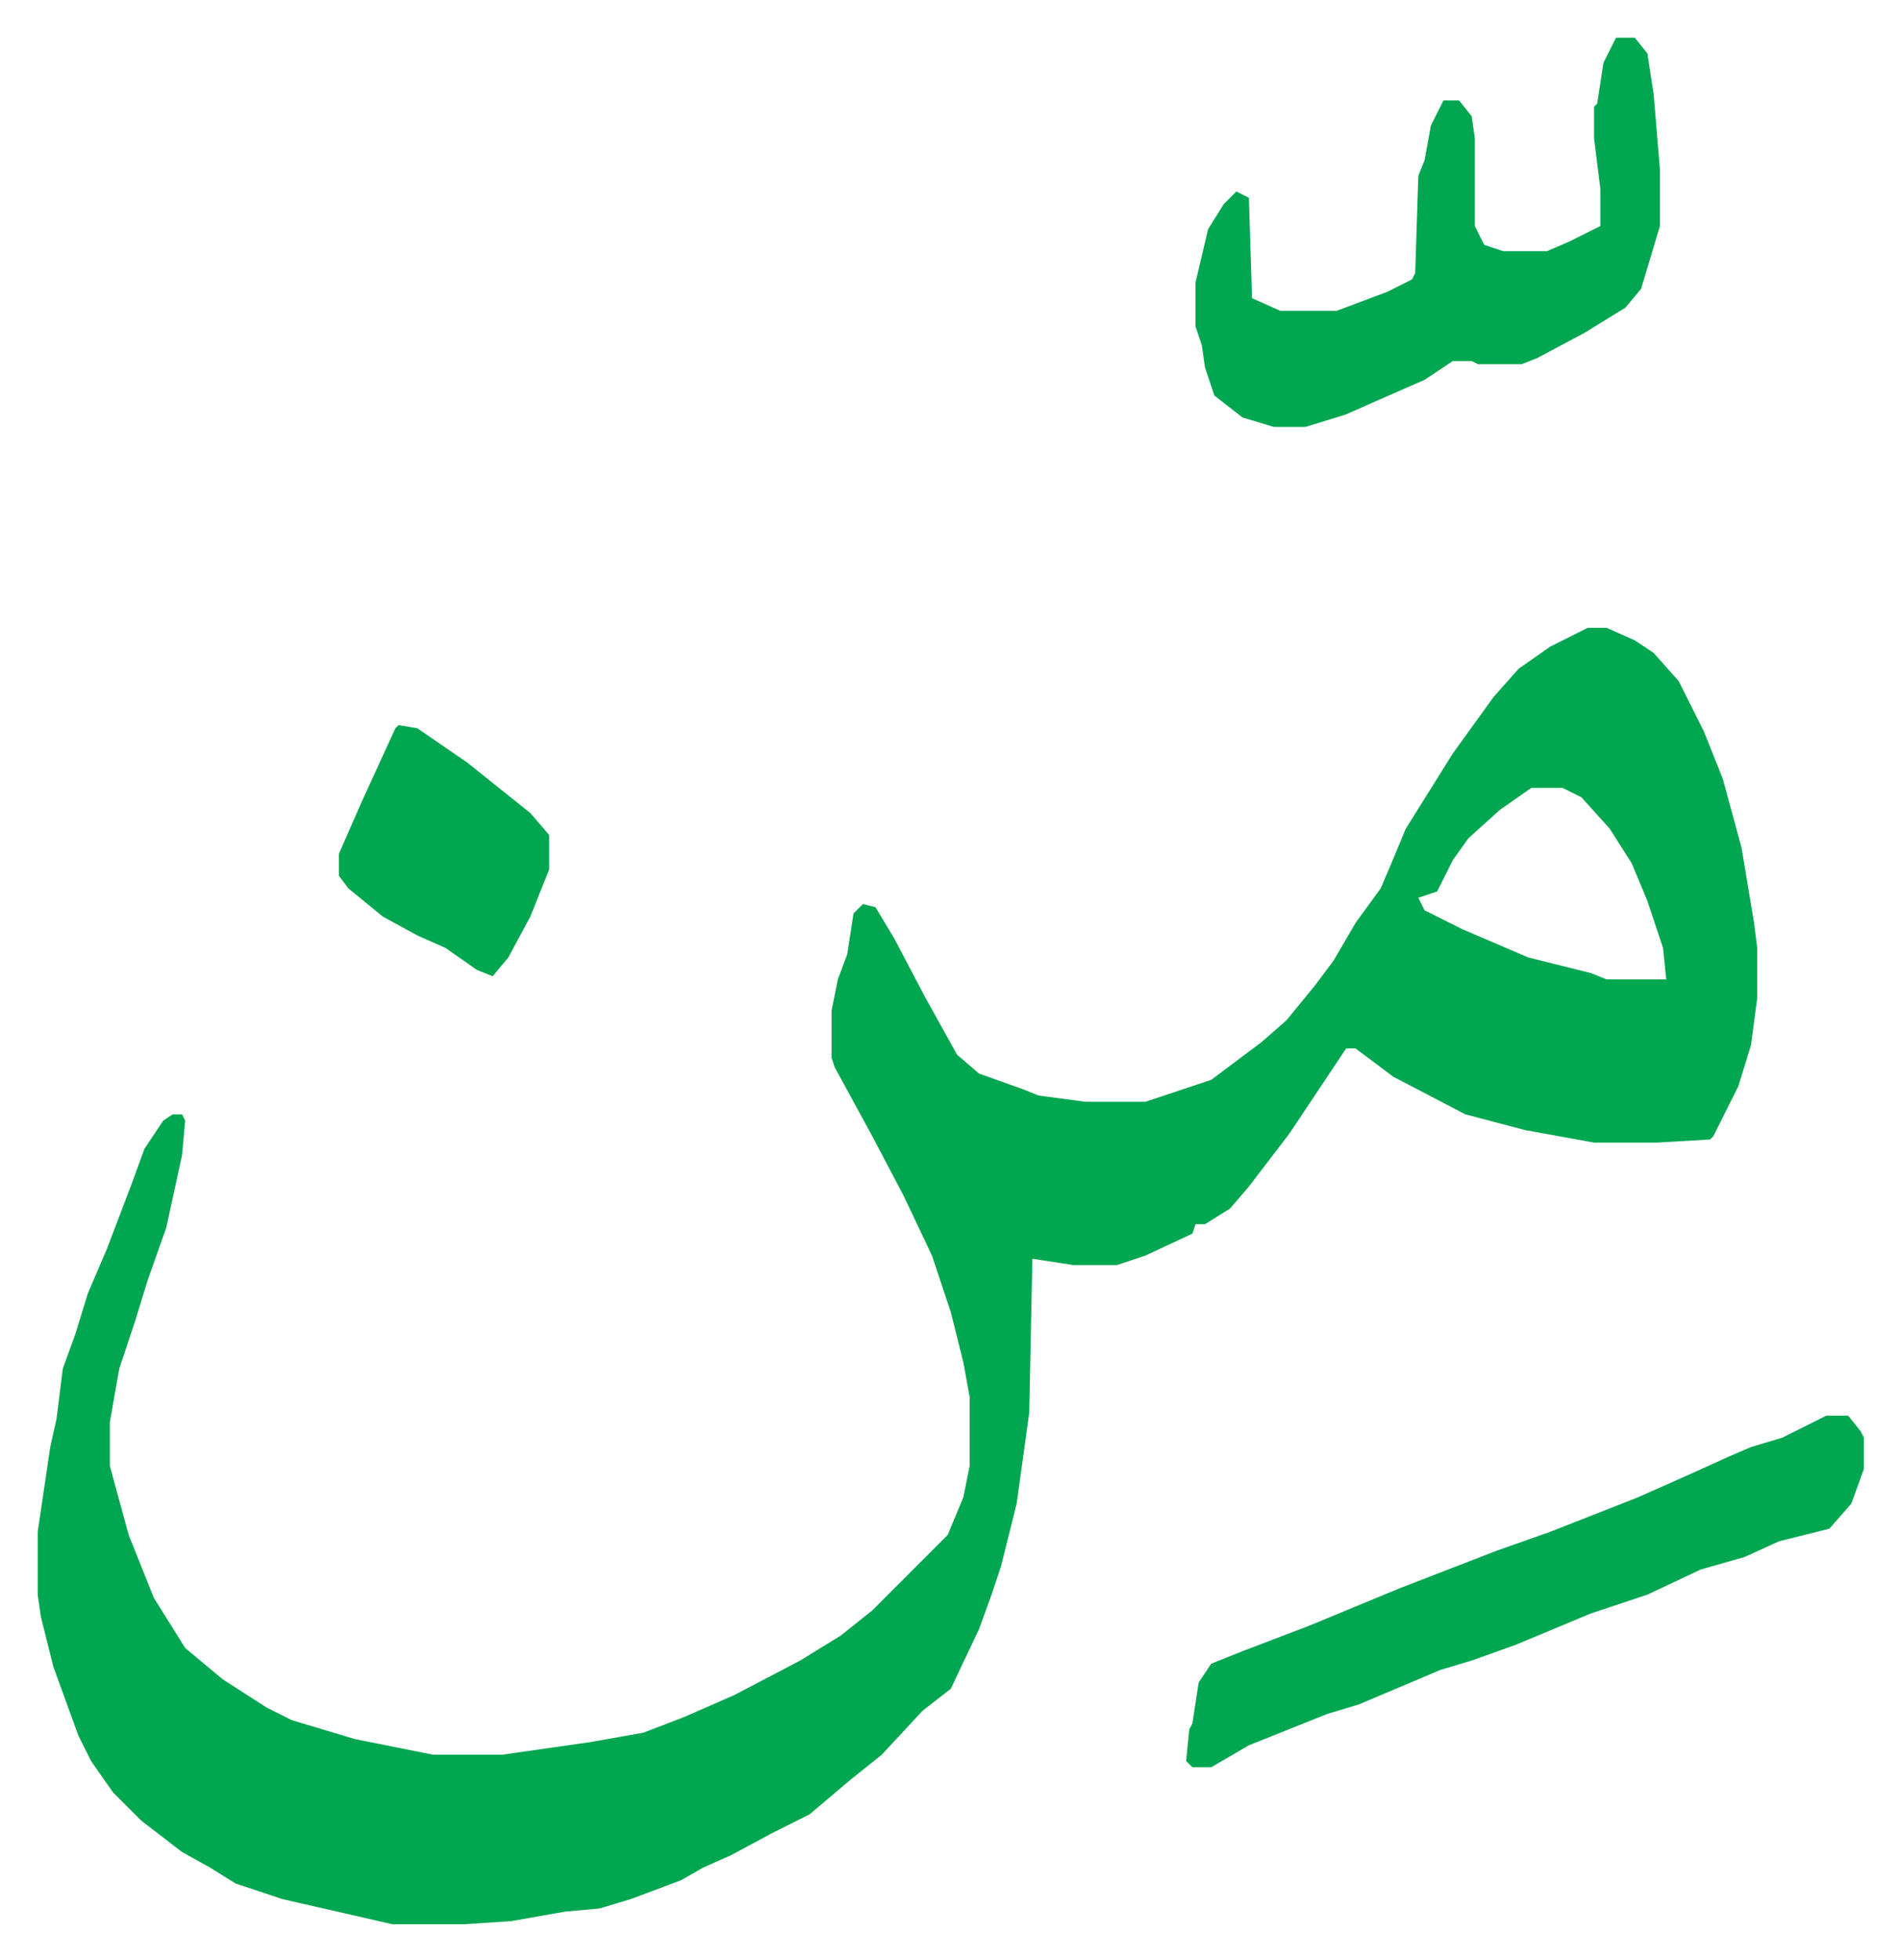 <svg xmlns="http://www.w3.org/2000/svg" role="img" viewBox="-12.01 508.99 605.52 624.52"><path fill="#00a650" id="rule_idgham_with_ghunnah" d="M494 709h6l9 4 6 4 8 9 8 16 6 15 6 22 4 24 1 8v16l-2 15-4 13-8 16-1 1-17 1h-20l-22-4-19-5-23-12-12-9h-3l-8 12-10 15-13 17-6 7-8 5h-3l-1 3-15 7-9 3h-14l-13-2-1 49-4 29-5 20-3 9-4 11-9 19-9 7-13 14-10 8-13 11-12 6-13 7-9 4-7 4-16 6-10 3-11 1-17 3-15 1h-23l-35-8-15-5-8-5-9-5-13-10-9-9-7-10-4-8-8-22-4-16-1-7v-20l4-27 2-9 2-16 4-11 4-13 6-14 8-21 4-11 6-9 3-2h3l1 2-1 11-5 23-6 17-4 13-5 15-3 17v14l6 22 8 20 10 16 12 10 14 9 8 4 20 6 25 5h22l28-4 17-3 13-5 16-7 21-11 13-8 10-8 19-19 5-5 5-12 2-10v-22l-2-11-4-16-6-18-9-19-10-19-12-22-1-3v-15l2-10 3-8 2-13 3-3 4 1 6 10 10 19 10 18 7 6 14 5 5 2 15 2h19l21-7 16-12 8-7 9-11 6-8 7-12 8-11 3-7 5-12 15-24 13-18 8-9 10-7zm-18 51l-10 7-10 9-5 7-5 10-6 2 2 4 12 6 21 9 20 5 5 2h19l-1-10-5-15-5-12-7-11-9-10-6-3zm27-239h6l4 5 2 13 2 24v18l-6 20-5 6-13 8-15 8-5 2h-14l-2-1h-6l-9 6-16 7-9 4-13 4h-10l-10-3-9-7-3-9-1-7-2-6v-14l4-17 5-8 4-4 4 2 1 32 9 4h18l16-6 8-4 1-2 1-31 2-5 2-11 4-8h5l4 5 1 7v28l3 6 6 2h14l7-3 10-5v-12l-2-16v-10l1-1 2-13zm67 439h7l4 5 1 2v10l-4 11-7 8-16 4-11 5-14 4-17 8-18 6-24 10-14 5-10 3-26 11-10 3-25 10-12 7h-6l-2-2 1-10 1-2 2-13 4-6 10-4 21-8 29-12 31-12 17-6 28-11 18-8 11-5 7-3 10-3zM115 740l6 1 16 11 10 8 10 8 6 7v11l-6 15-7 13-5 6-5-2-10-7-9-4-11-6-11-9-3-4v-7l7-16 11-24z"/></svg>
